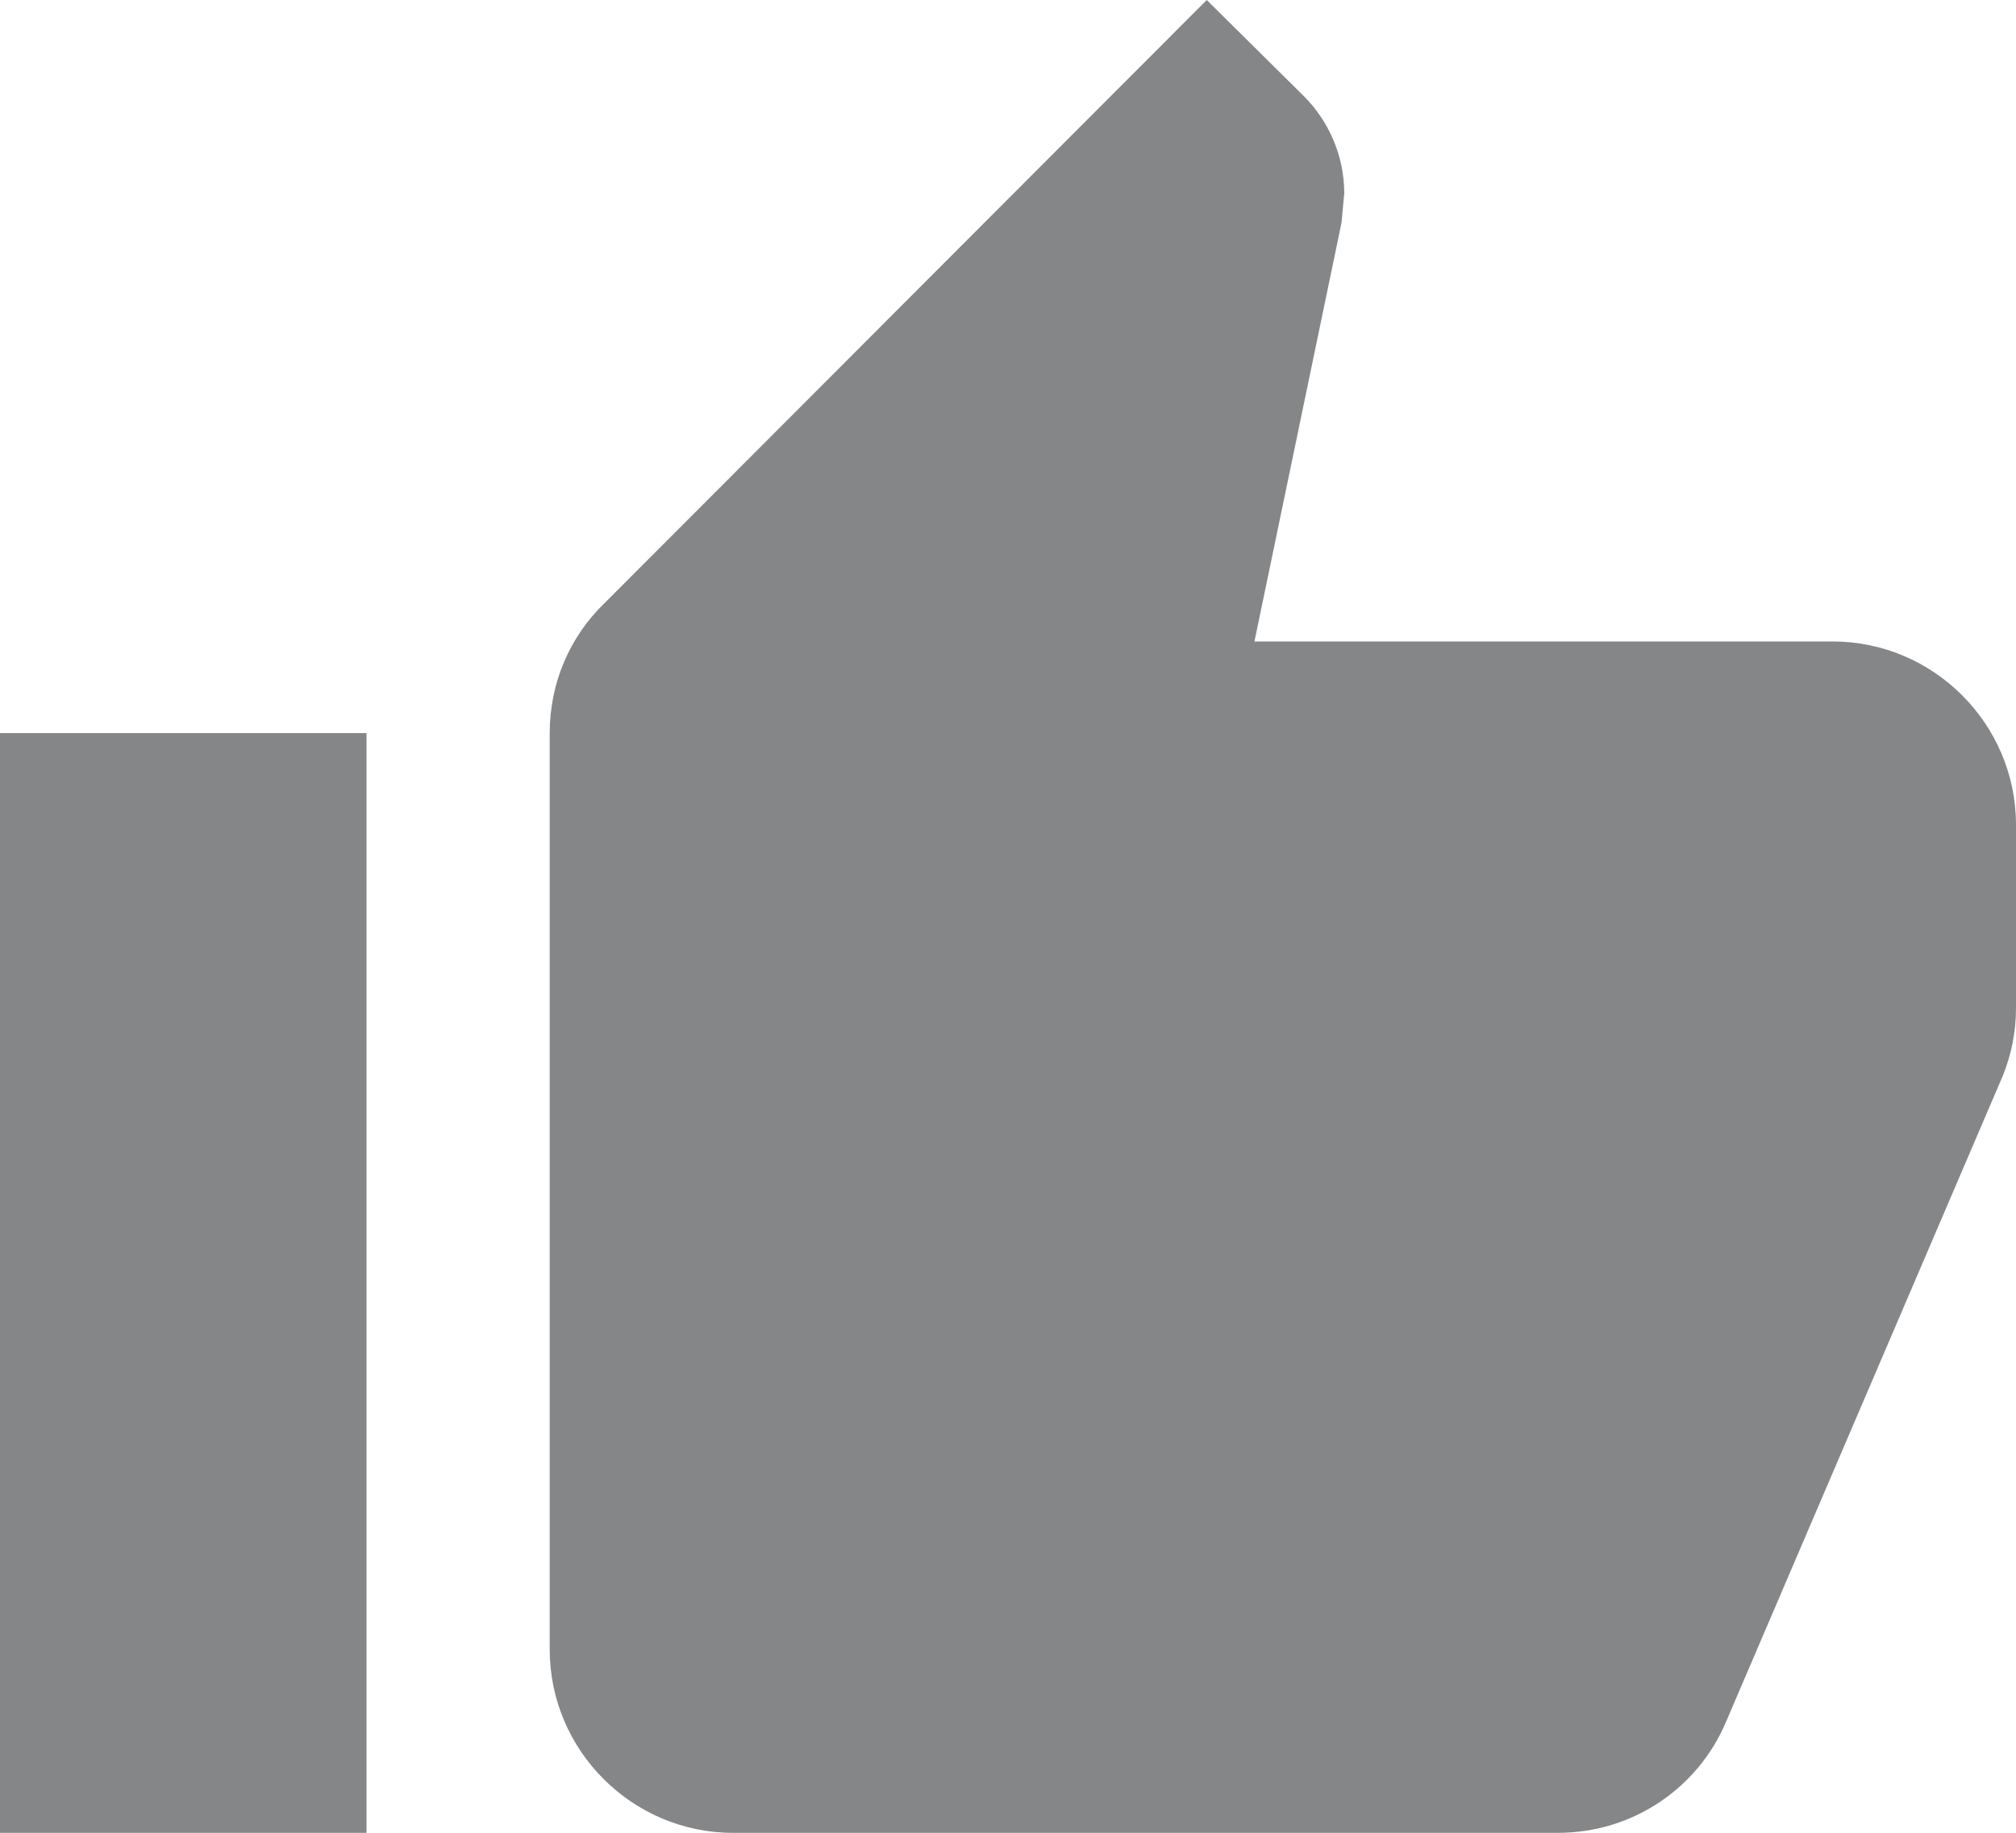 <?xml version="1.0" encoding="UTF-8"?>
<!DOCTYPE svg PUBLIC "-//W3C//DTD SVG 1.1//EN" "http://www.w3.org/Graphics/SVG/1.1/DTD/svg11.dtd">
<!-- Creator: CorelDRAW 2020 (64 Bit) -->
<svg xmlns="http://www.w3.org/2000/svg" xml:space="preserve" width="50mm" height="45.456mm" version="1.1" style="shape-rendering:geometricPrecision; text-rendering:geometricPrecision; image-rendering:optimizeQuality; fill-rule:evenodd; clip-rule:evenodd"
viewBox="0 0 1998.46 1816.83"
 xmlns:xlink="http://www.w3.org/1999/xlink"
 xmlns:xodm="http://www.corel.com/coreldraw/odm/2003">
 <defs>
  <style type="text/css">
   <![CDATA[
    .fil0 {fill:#848688;fill-rule:nonzero}
   ]]>
  </style>
 </defs>
 <g id="Camada_x0020_1">
  <path class="fil0" d="M-0 1816.82l363.32 0 0 -1090.12 -363.32 0 0 1090.12zm1998.45 -999.26c0,-99.93 -81.77,-181.7 -181.7,-181.7l-573.21 0 86.31 -415.15 2.71 -29.06c0,-37.27 -15.45,-71.74 -39.97,-96.27l-96.34 -95.38 -597.72 598.61c-33.59,32.72 -53.59,78.11 -53.59,128.12l0 908.41c0,99.93 81.77,181.7 181.7,181.7l817.56 0c75.4,0 139.9,-45.39 167.14,-110.83l274.38 -640.42c8.21,-20.86 12.74,-42.68 12.74,-66.33l0 -181.7 0 0 -0.02 0z"/>
 </g>
</svg>
